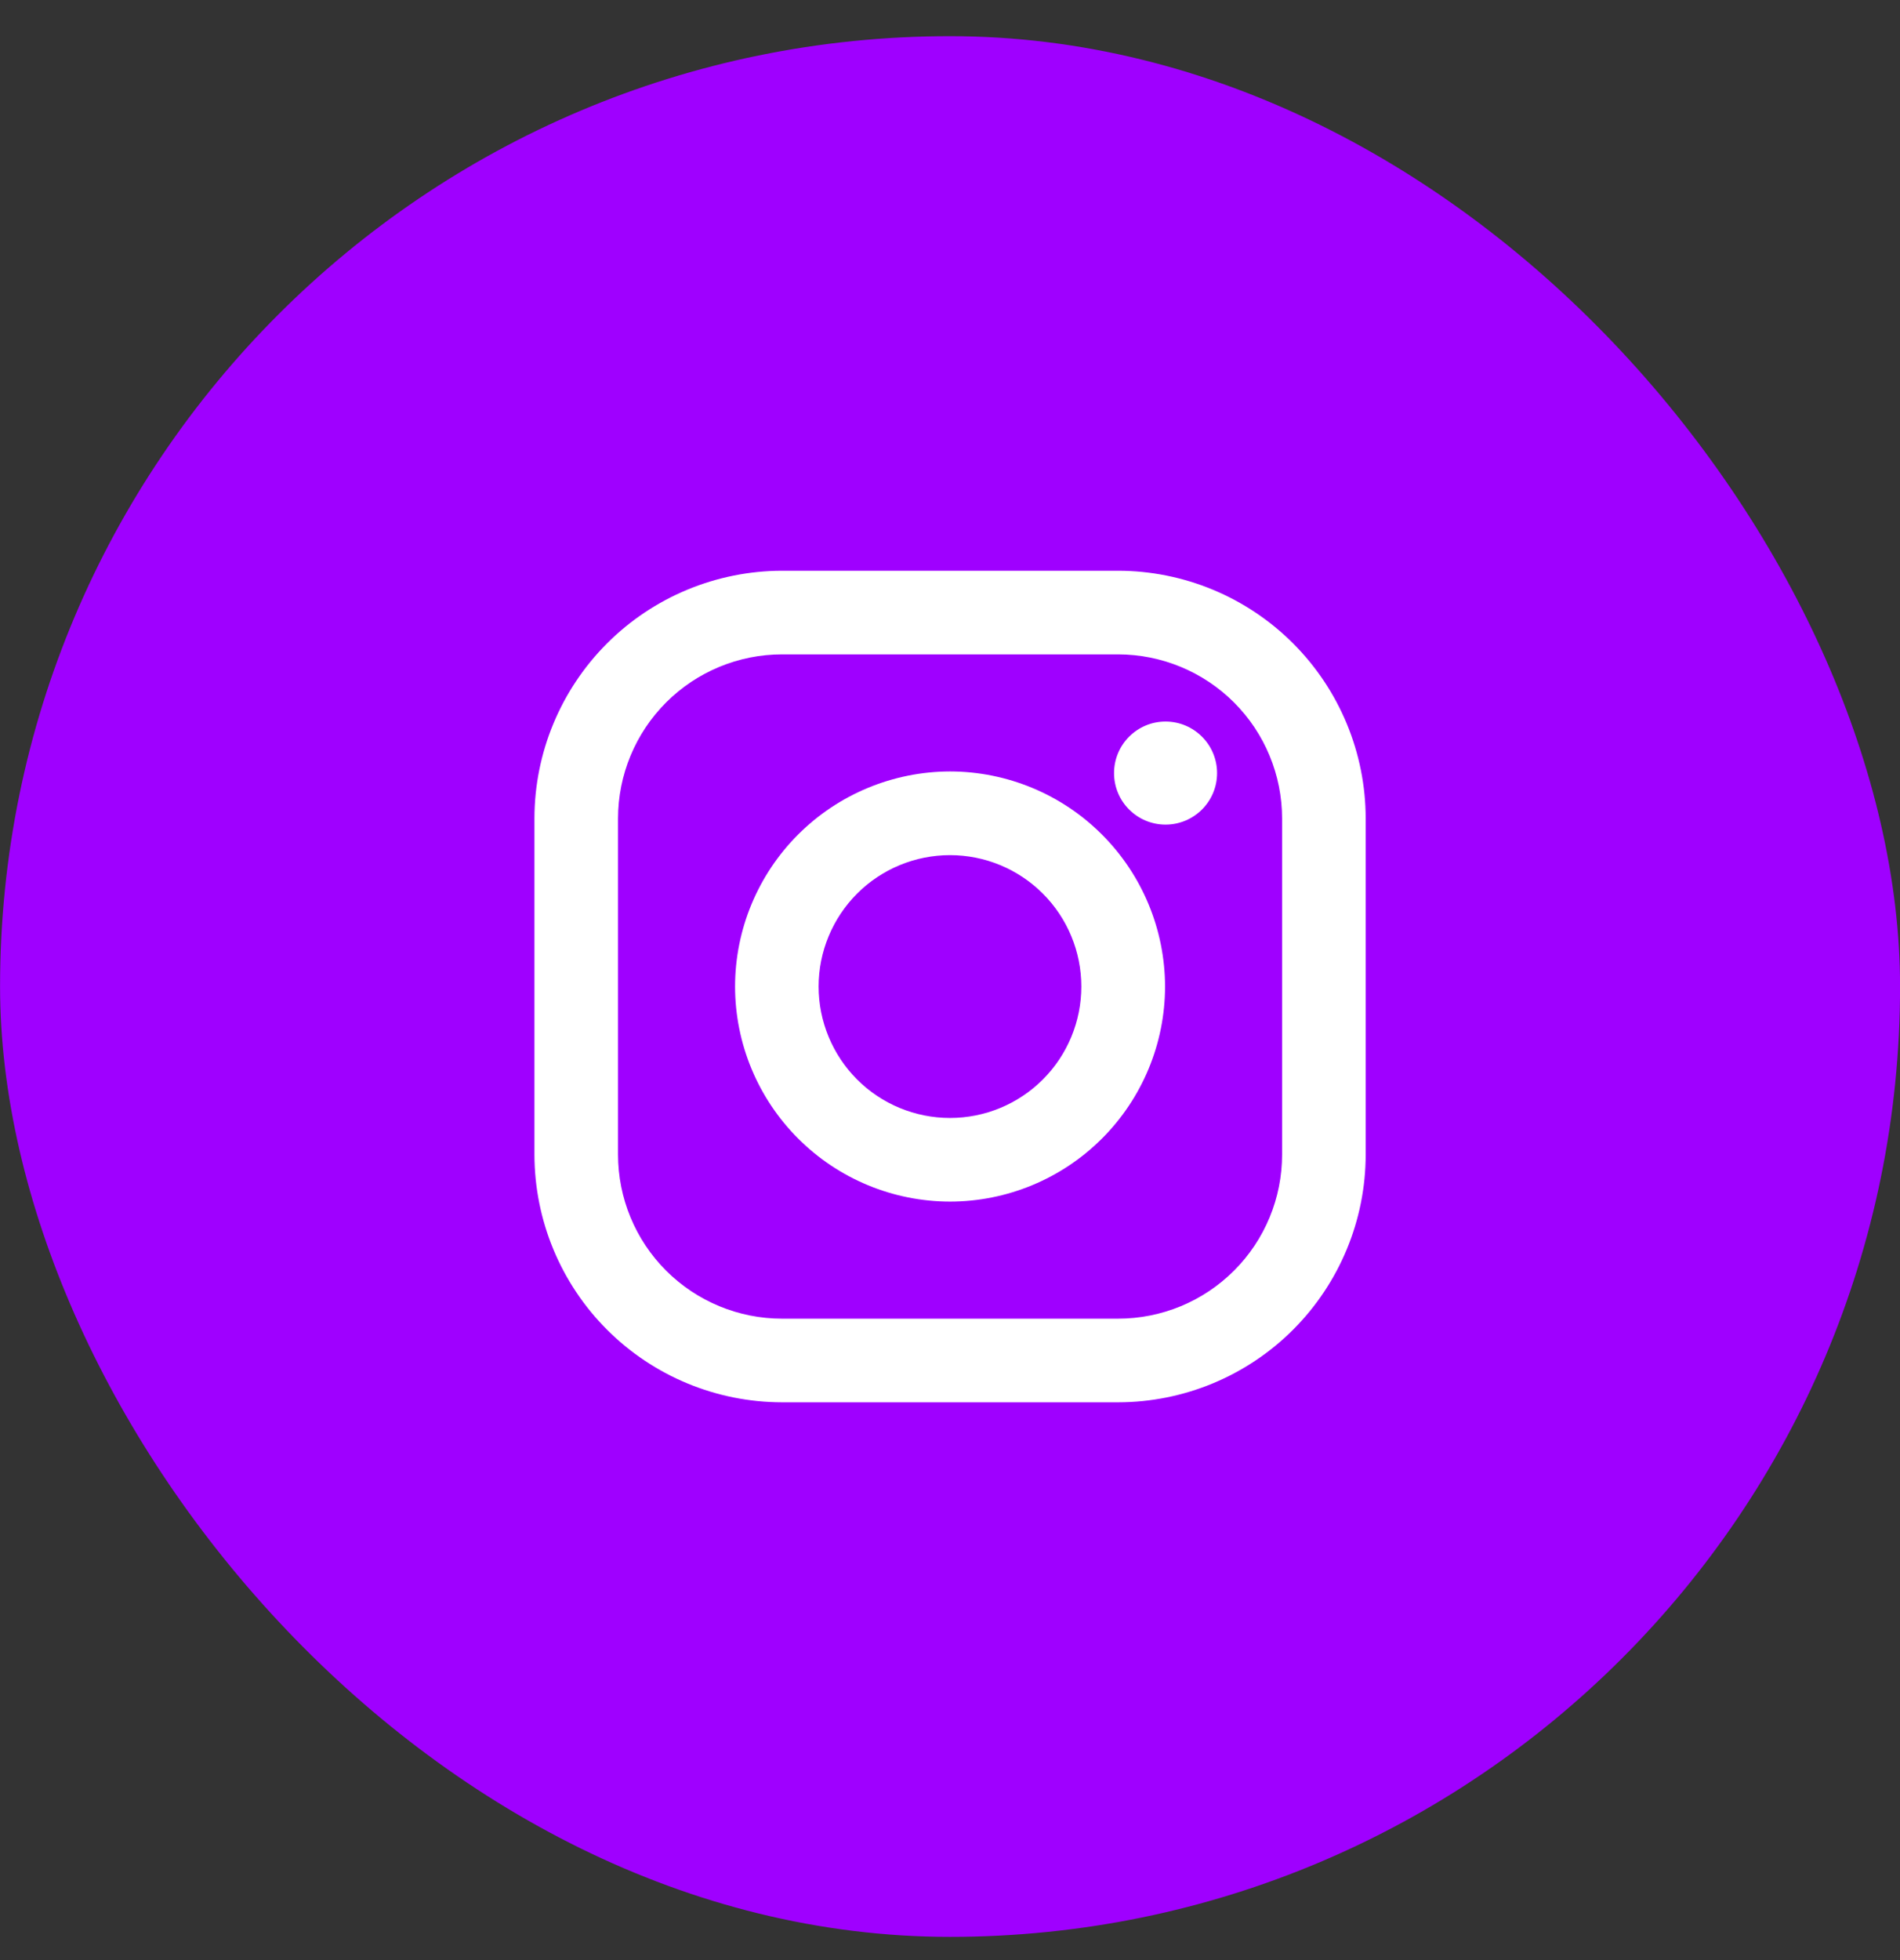 <svg width="32" height="33" viewBox="0 0 32 33" fill="none" xmlns="http://www.w3.org/2000/svg">
<rect x="0" y="0" width="32" height="33" fill="#333333" stroke="none"/>
<rect x="0.001" y="0.609" width="32" height="32" rx="16" fill="#9F00FF"/>
<g clip-path="url(#clip0_552_9367)">
<g clip-path="url(#clip1_552_9367)">
<g clip-path="url(#clip2_552_9367)">
<path d="M18.83 9.609H13.171C12.066 9.611 11.006 10.05 10.224 10.832C9.442 11.614 9.002 12.675 9.001 13.78V19.439C9.003 20.545 9.442 21.605 10.224 22.387C11.006 23.169 12.066 23.608 13.172 23.609H18.831C19.937 23.608 20.997 23.168 21.779 22.386C22.56 21.604 23 20.544 23.001 19.439V13.78C23 12.674 22.56 11.614 21.778 10.832C20.996 10.05 19.936 9.61 18.83 9.609ZM21.593 19.439C21.593 19.801 21.522 20.161 21.383 20.496C21.244 20.831 21.041 21.136 20.784 21.392C20.527 21.649 20.223 21.852 19.888 21.991C19.552 22.13 19.193 22.201 18.83 22.201H13.171C12.439 22.201 11.736 21.91 11.218 21.392C10.7 20.874 10.409 20.171 10.409 19.439V13.78C10.409 13.047 10.701 12.344 11.219 11.826C11.737 11.308 12.44 11.017 13.172 11.017H18.831C19.564 11.018 20.266 11.309 20.784 11.827C21.302 12.345 21.593 13.048 21.593 13.78V19.439Z" fill="white"/>
<path d="M16 12.988C15.04 12.99 14.12 13.372 13.442 14.05C12.763 14.729 12.381 15.649 12.38 16.609C12.381 17.569 12.763 18.489 13.442 19.168C14.12 19.847 15.041 20.229 16.001 20.23C16.961 20.229 17.881 19.847 18.56 19.168C19.239 18.489 19.621 17.569 19.622 16.609C19.62 15.649 19.238 14.729 18.559 14.05C17.88 13.371 16.96 12.989 16 12.988ZM16 18.822C15.413 18.822 14.85 18.589 14.435 18.174C14.021 17.759 13.787 17.196 13.787 16.609C13.787 16.023 14.021 15.46 14.435 15.045C14.85 14.63 15.413 14.397 16 14.397C16.587 14.397 17.149 14.63 17.564 15.045C17.979 15.46 18.212 16.023 18.212 16.609C18.212 17.196 17.979 17.759 17.564 18.174C17.149 18.589 16.587 18.822 16 18.822Z" fill="white"/>
<path d="M19.63 13.883C20.109 13.883 20.498 13.495 20.498 13.016C20.498 12.537 20.109 12.148 19.63 12.148C19.151 12.148 18.763 12.537 18.763 13.016C18.763 13.495 19.151 13.883 19.63 13.883Z" fill="white"/>
</g>
</g>
</g>
<defs>
<clipPath id="clip0_552_9367">
<rect width="14" height="14" fill="white" transform="translate(9.001 9.609)"/>
</clipPath>
<clipPath id="clip1_552_9367">
<rect width="14" height="14" fill="white" transform="translate(9.001 9.609)"/>
</clipPath>
<clipPath id="clip2_552_9367">
<rect width="14" height="14" fill="white" transform="translate(9.001 9.609)"/>
</clipPath>
</defs>
</svg>
